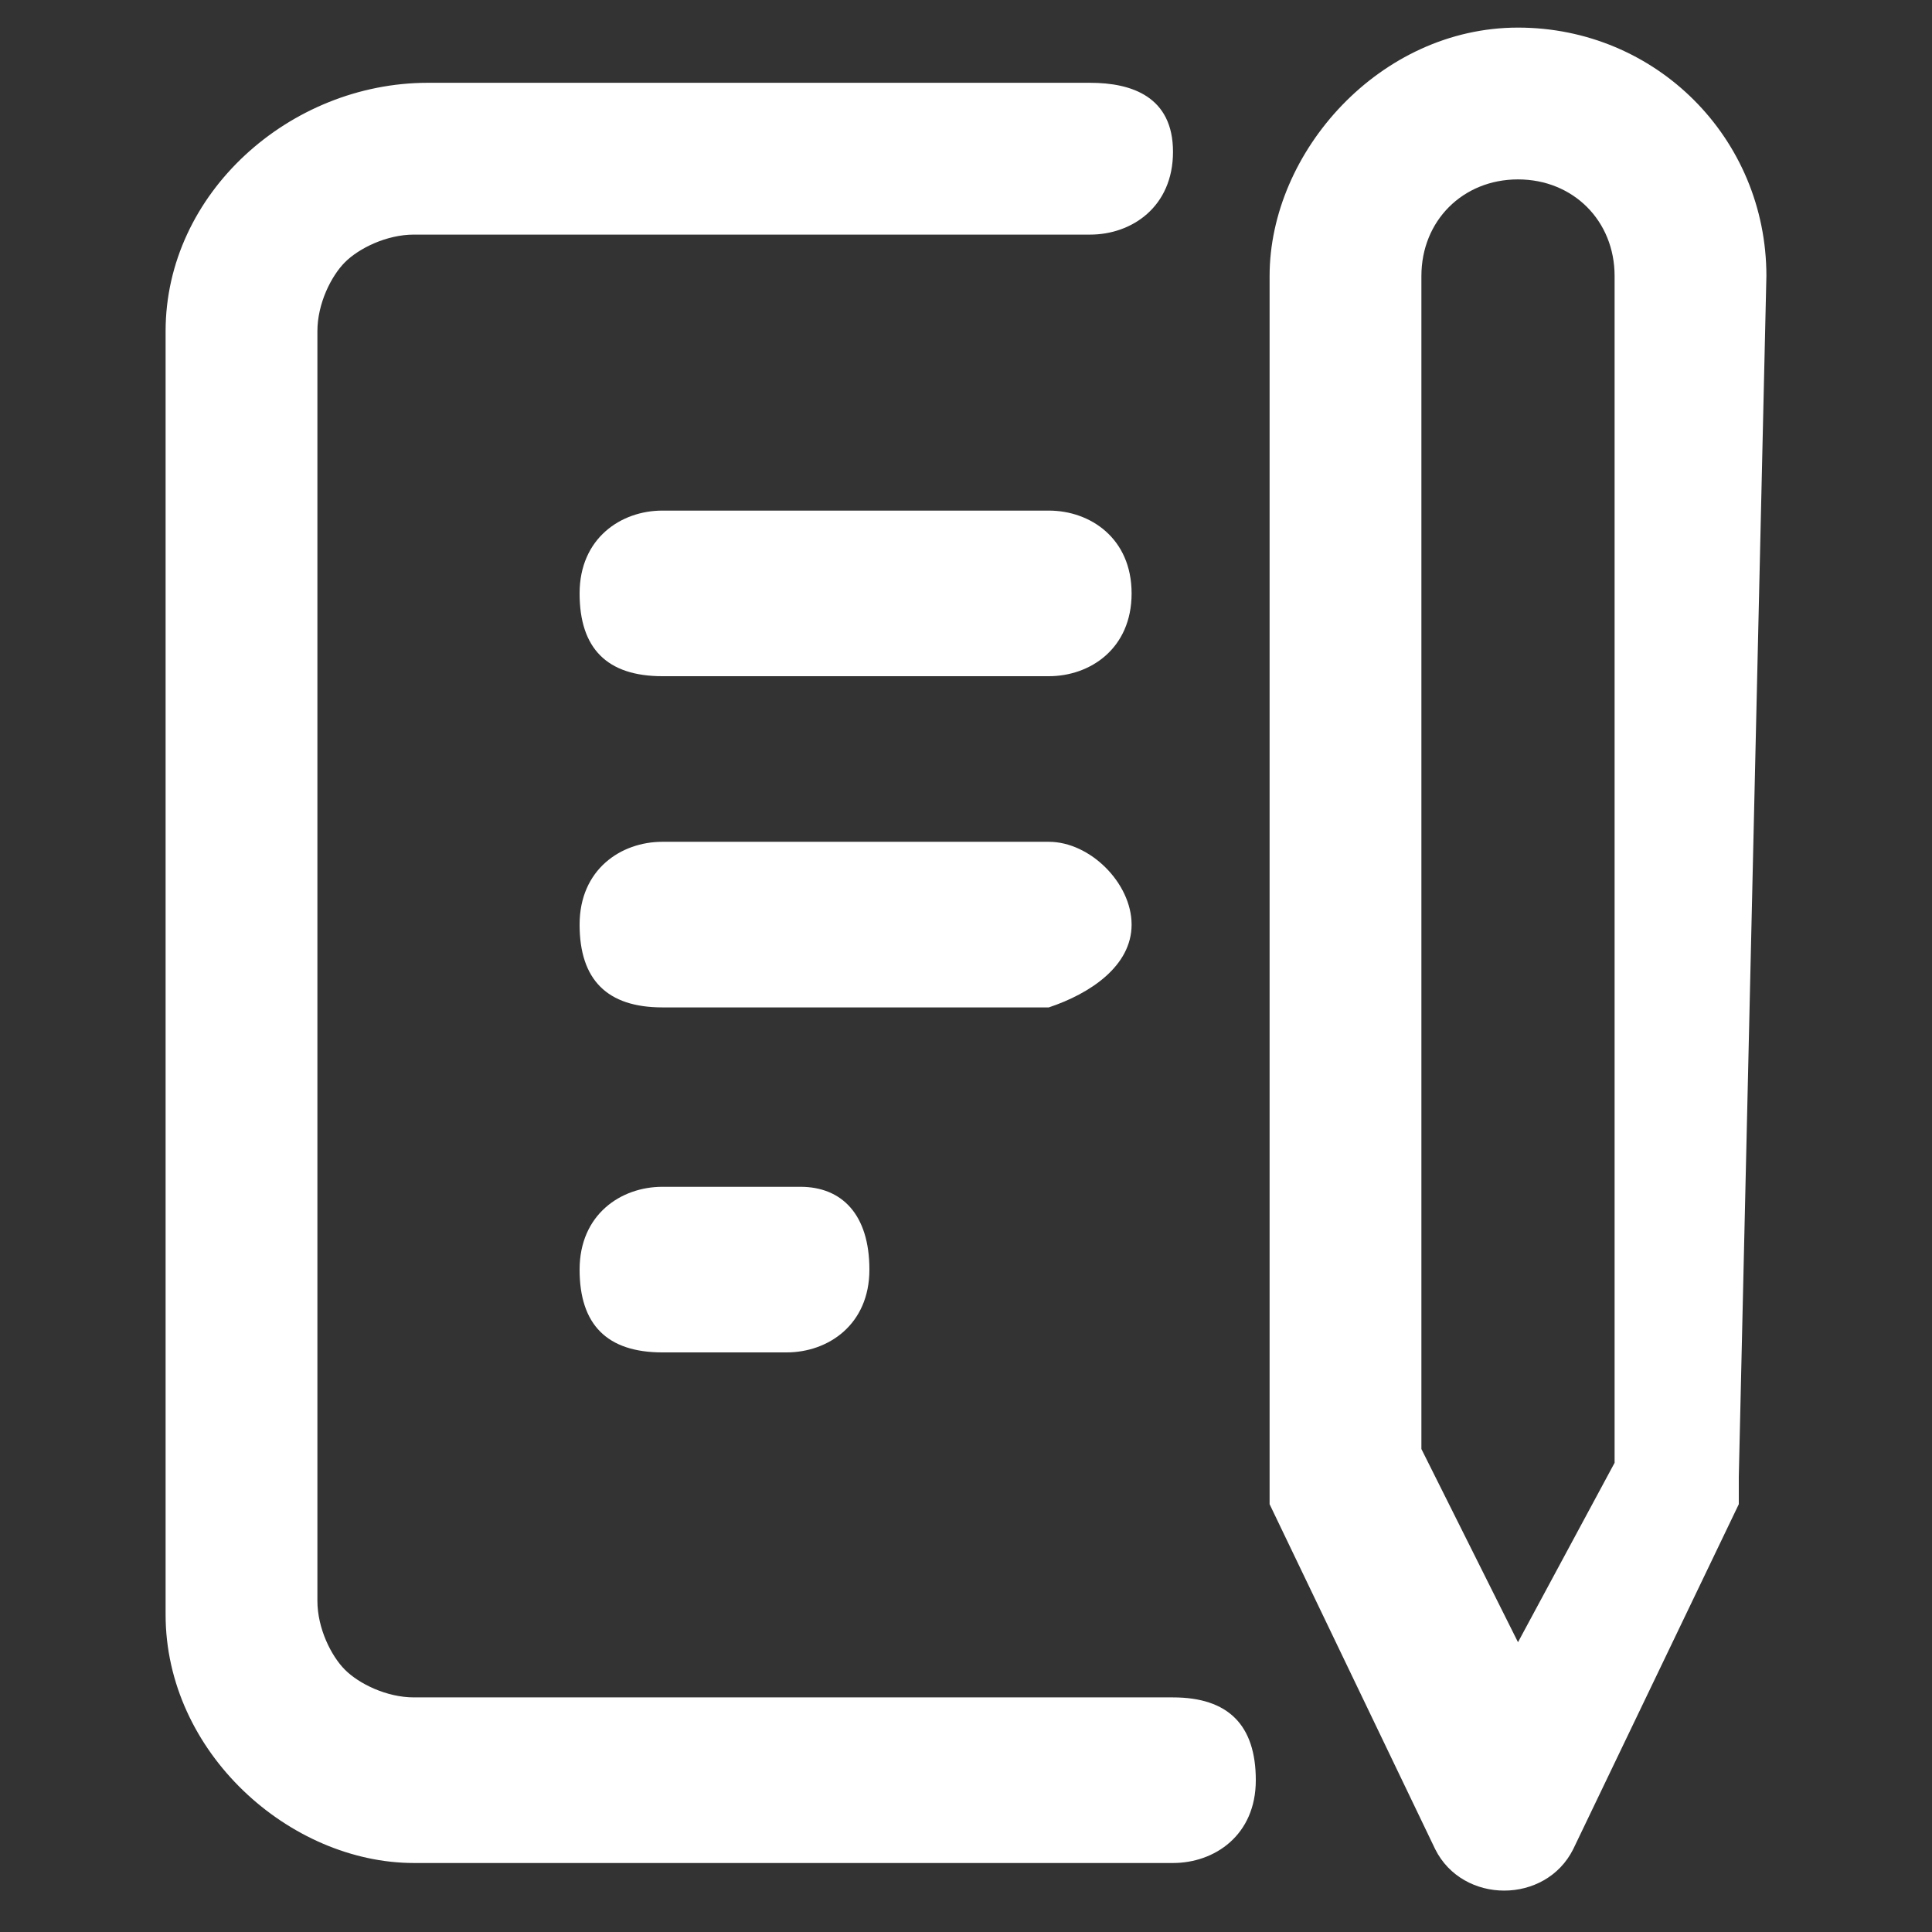 <svg xmlns="http://www.w3.org/2000/svg" xml:space="preserve" id="_レイヤー_2" x="0" y="0" style="enable-background:new 0 0 14 14" version="1.1" viewBox="0 0 14 14"><rect x="0" y="0" width="14" height="14" fill="#333333" stroke="none"/><style>.st0{fill:#fff}</style><g id="FIX"><path d="M7.6 3.7H4.8c-.3 0-.6.2-.6.6s.2.6.6.6h2.8c.3 0 .6-.2.6-.6s-.3-.6-.6-.6zM8.2 6.7c0-.3-.3-.6-.6-.6H4.8c-.3 0-.6.2-.6.6s.2.6.6.6h2.8c.3-.1.6-.3.6-.6zM4.8 8.6c-.3 0-.6.2-.6.6s.2.6.6.6h.9c.3 0 .6-.2.6-.6s-.2-.6-.5-.6h-1z" class="st0"/><path d="M8.5 12.3H3c-.2 0-.4-.1-.5-.2-.1-.1-.2-.3-.2-.5V2.4c0-.2.1-.4.2-.5.1-.1.3-.2.5-.2h4.9c.3 0 .6-.2.6-.6S8.2.6 7.9.6H3.1c-1 0-1.9.8-1.9 1.8v9.3c0 1 .9 1.8 1.8 1.8v-.2.2h5.5c.3 0 .6-.2.6-.6s-.2-.6-.6-.6zM12.8 2c0-1-.8-1.8-1.8-1.8S9.2 1.1 9.2 2V10.9l1.2 2.5c.1.2.3.3.5.3s.4-.1.5-.3l1.2-2.5v-.2l.2-8.7zm-1.1 8.6-.7 1.3-.7-1.4V2c0-.4.3-.7.7-.7.4 0 .7.3.7.7v8.6z" class="st0"/></g></svg>